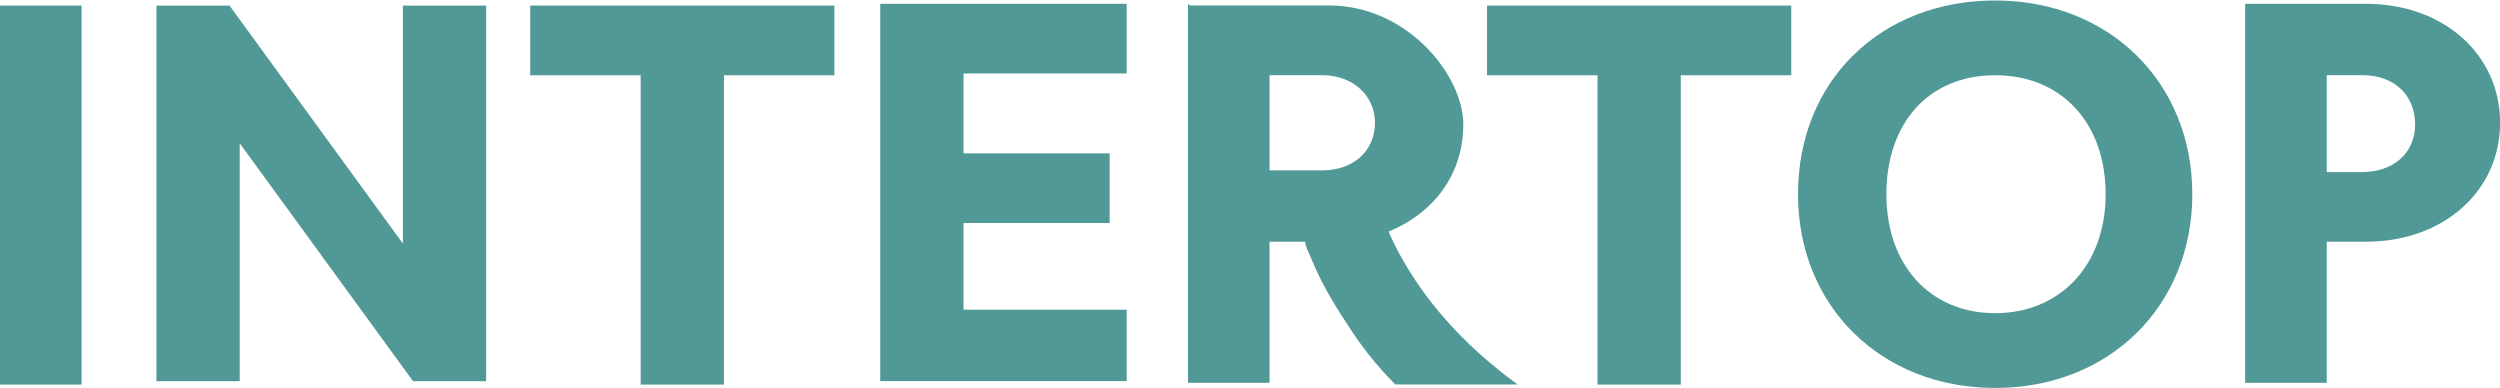 <svg width="103" height="16" viewBox="0 0 103 16" fill="none" xmlns="http://www.w3.org/2000/svg">
<path d="M92.5 15.841V0.156H97.471C100.692 0.156 103.003 2.257 103.003 5.058C103.003 7.858 100.692 9.959 97.471 9.959H95.861V15.771H92.5V15.841ZM97.331 3.097H95.861V7.088H97.331C98.592 7.088 99.502 6.318 99.502 5.128C99.502 3.937 98.662 3.097 97.331 3.097Z" fill="#519997"/>
<path d="M74.078 8.002C74.078 3.31 77.509 0.02 82.2 0.02C86.892 0.02 90.323 3.38 90.323 8.002C90.323 12.623 86.892 15.984 82.2 15.984C77.509 15.984 74.078 12.623 74.078 8.002ZM77.719 8.002C77.719 10.943 79.54 12.903 82.2 12.903C84.861 12.903 86.752 10.943 86.752 8.002C86.752 5.061 84.931 3.1 82.2 3.1C79.47 3.1 77.719 5.061 77.719 8.002Z" fill="#519997"/>
<path d="M65.817 15.845V3.101H61.266V0.23H73.799V3.101H69.248V15.845H65.887H65.817Z" fill="#519997"/>
<path d="M36.266 15.841V0.156H46.419V3.027H39.697V6.318H45.718V9.189H39.697V12.76H46.419V15.701H36.266V15.841Z" fill="#519997"/>
<path d="M26.395 15.845V3.101H21.844V0.23H34.377V3.101H29.826V15.845H26.465H26.395Z" fill="#519997"/>
<path d="M6.445 15.775V0.23H9.456L16.598 10.033V0.23H20.029V15.705H17.018L9.876 5.902V15.705H6.445V15.775Z" fill="#519997"/>
<path d="M0 15.845V0.23H3.361V15.845H0Z" fill="#519997"/>
<path fill-rule="evenodd" clip-rule="evenodd" d="M48.945 0.156V15.771H52.306V9.959H53.777C53.777 10.169 53.917 10.379 54.057 10.729C54.337 11.429 54.827 12.34 55.527 13.39C56.017 14.16 56.648 15.001 57.488 15.841H62.529C60.499 14.37 59.168 12.83 58.328 11.569C57.768 10.729 57.418 10.029 57.208 9.539C59.098 8.769 60.288 7.158 60.288 5.128C60.288 3.097 57.978 0.226 54.757 0.226H49.015L48.945 0.156ZM52.306 3.097H54.477C55.737 3.097 56.648 3.937 56.648 5.058C56.648 6.178 55.807 7.018 54.477 7.018H52.306V3.027V3.097Z" fill="#519997"/>
</svg>
